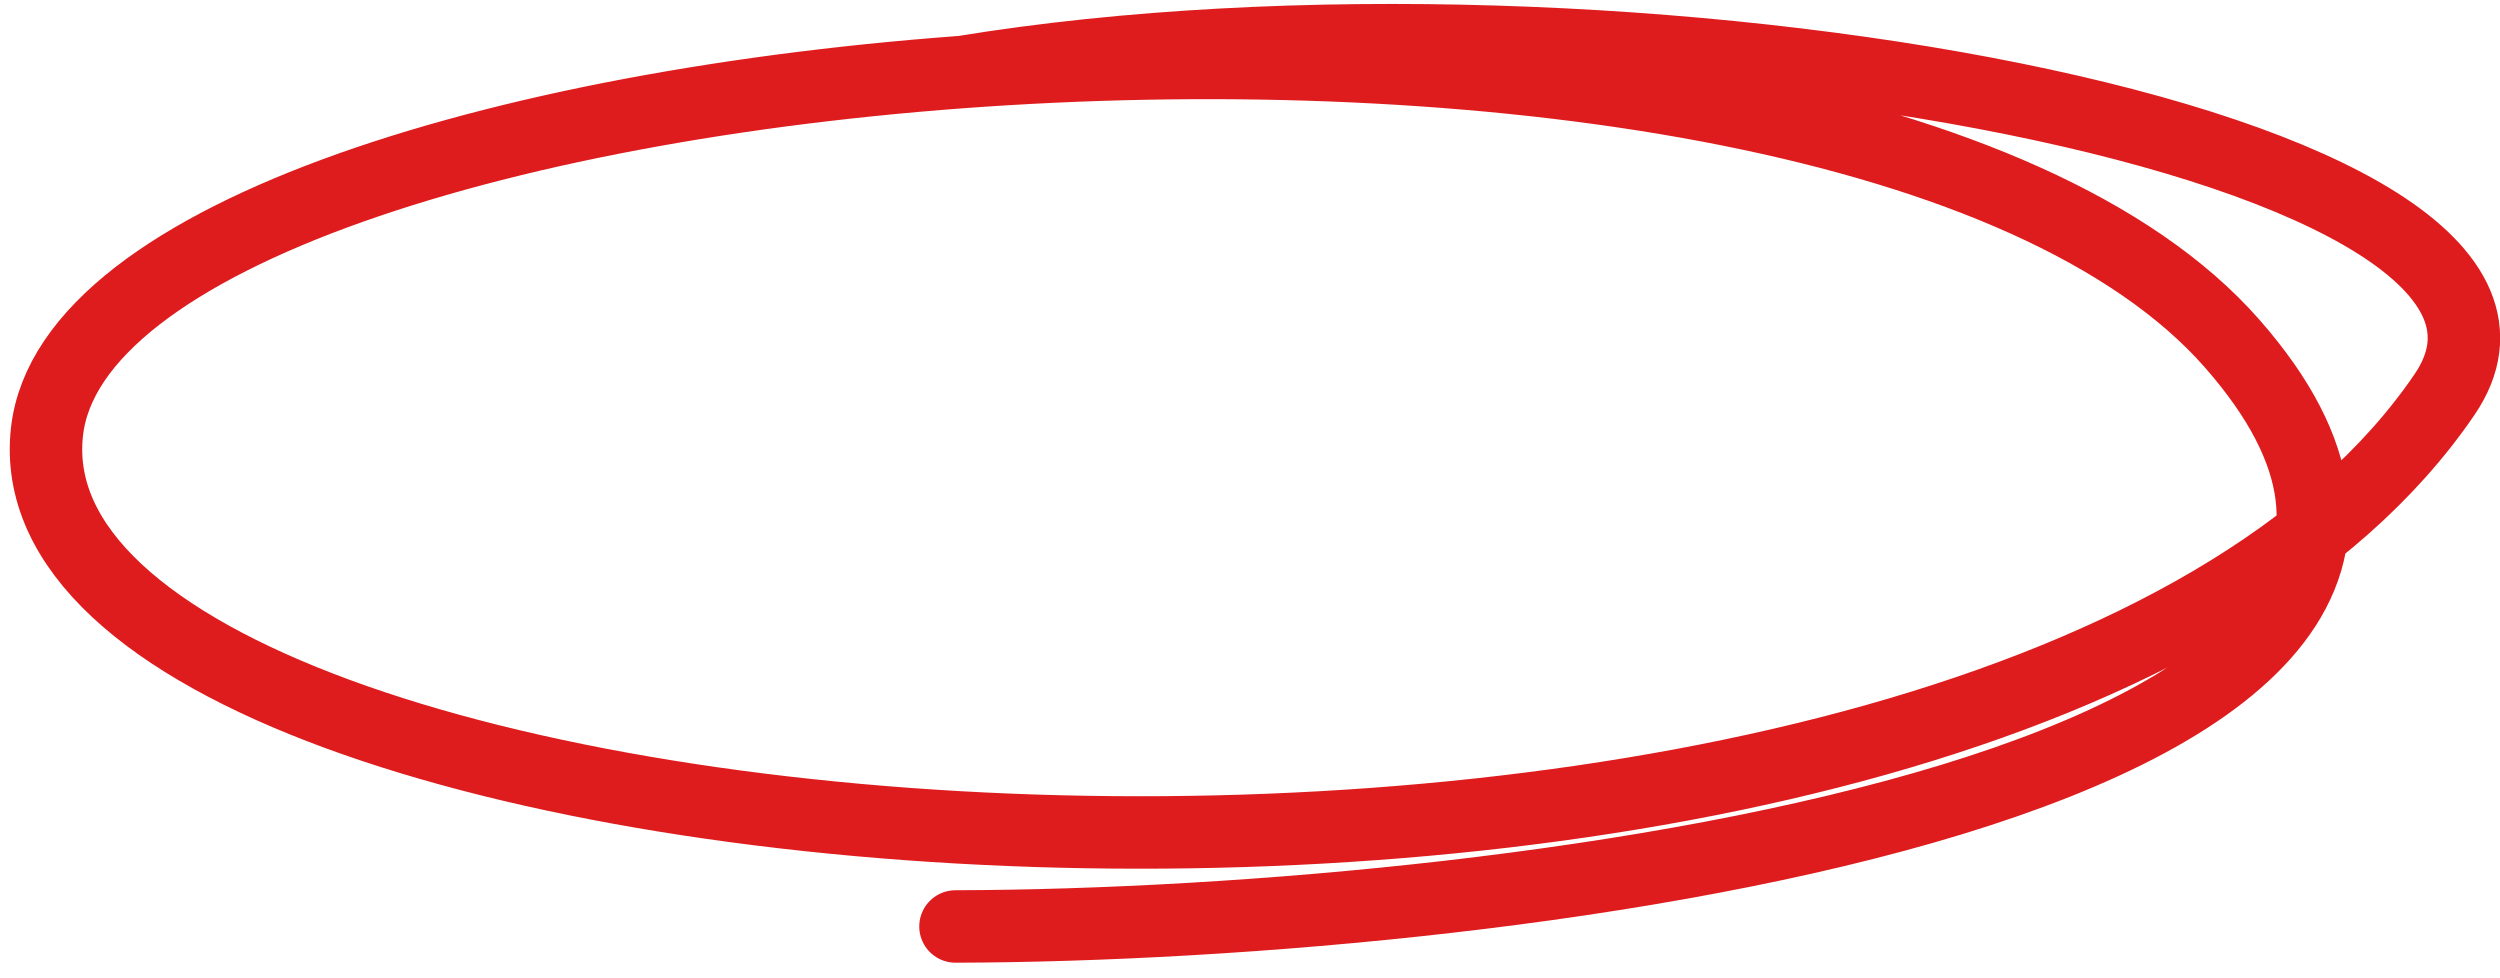 <?xml version="1.0" encoding="UTF-8"?> <svg xmlns="http://www.w3.org/2000/svg" width="138" height="54" viewBox="0 0 138 54" fill="none"><path d="M52.743 51.141C84.081 51.068 144.515 43.265 123.224 18.976C101.172 -6.181 5.033 2.078 2.594 23.826C-0.294 49.573 110.531 57.621 134.938 21.779C144.372 7.926 89.349 -1.956 53.141 3.973" stroke="#DF1C1D" stroke-width="4" stroke-linecap="round"></path></svg> 